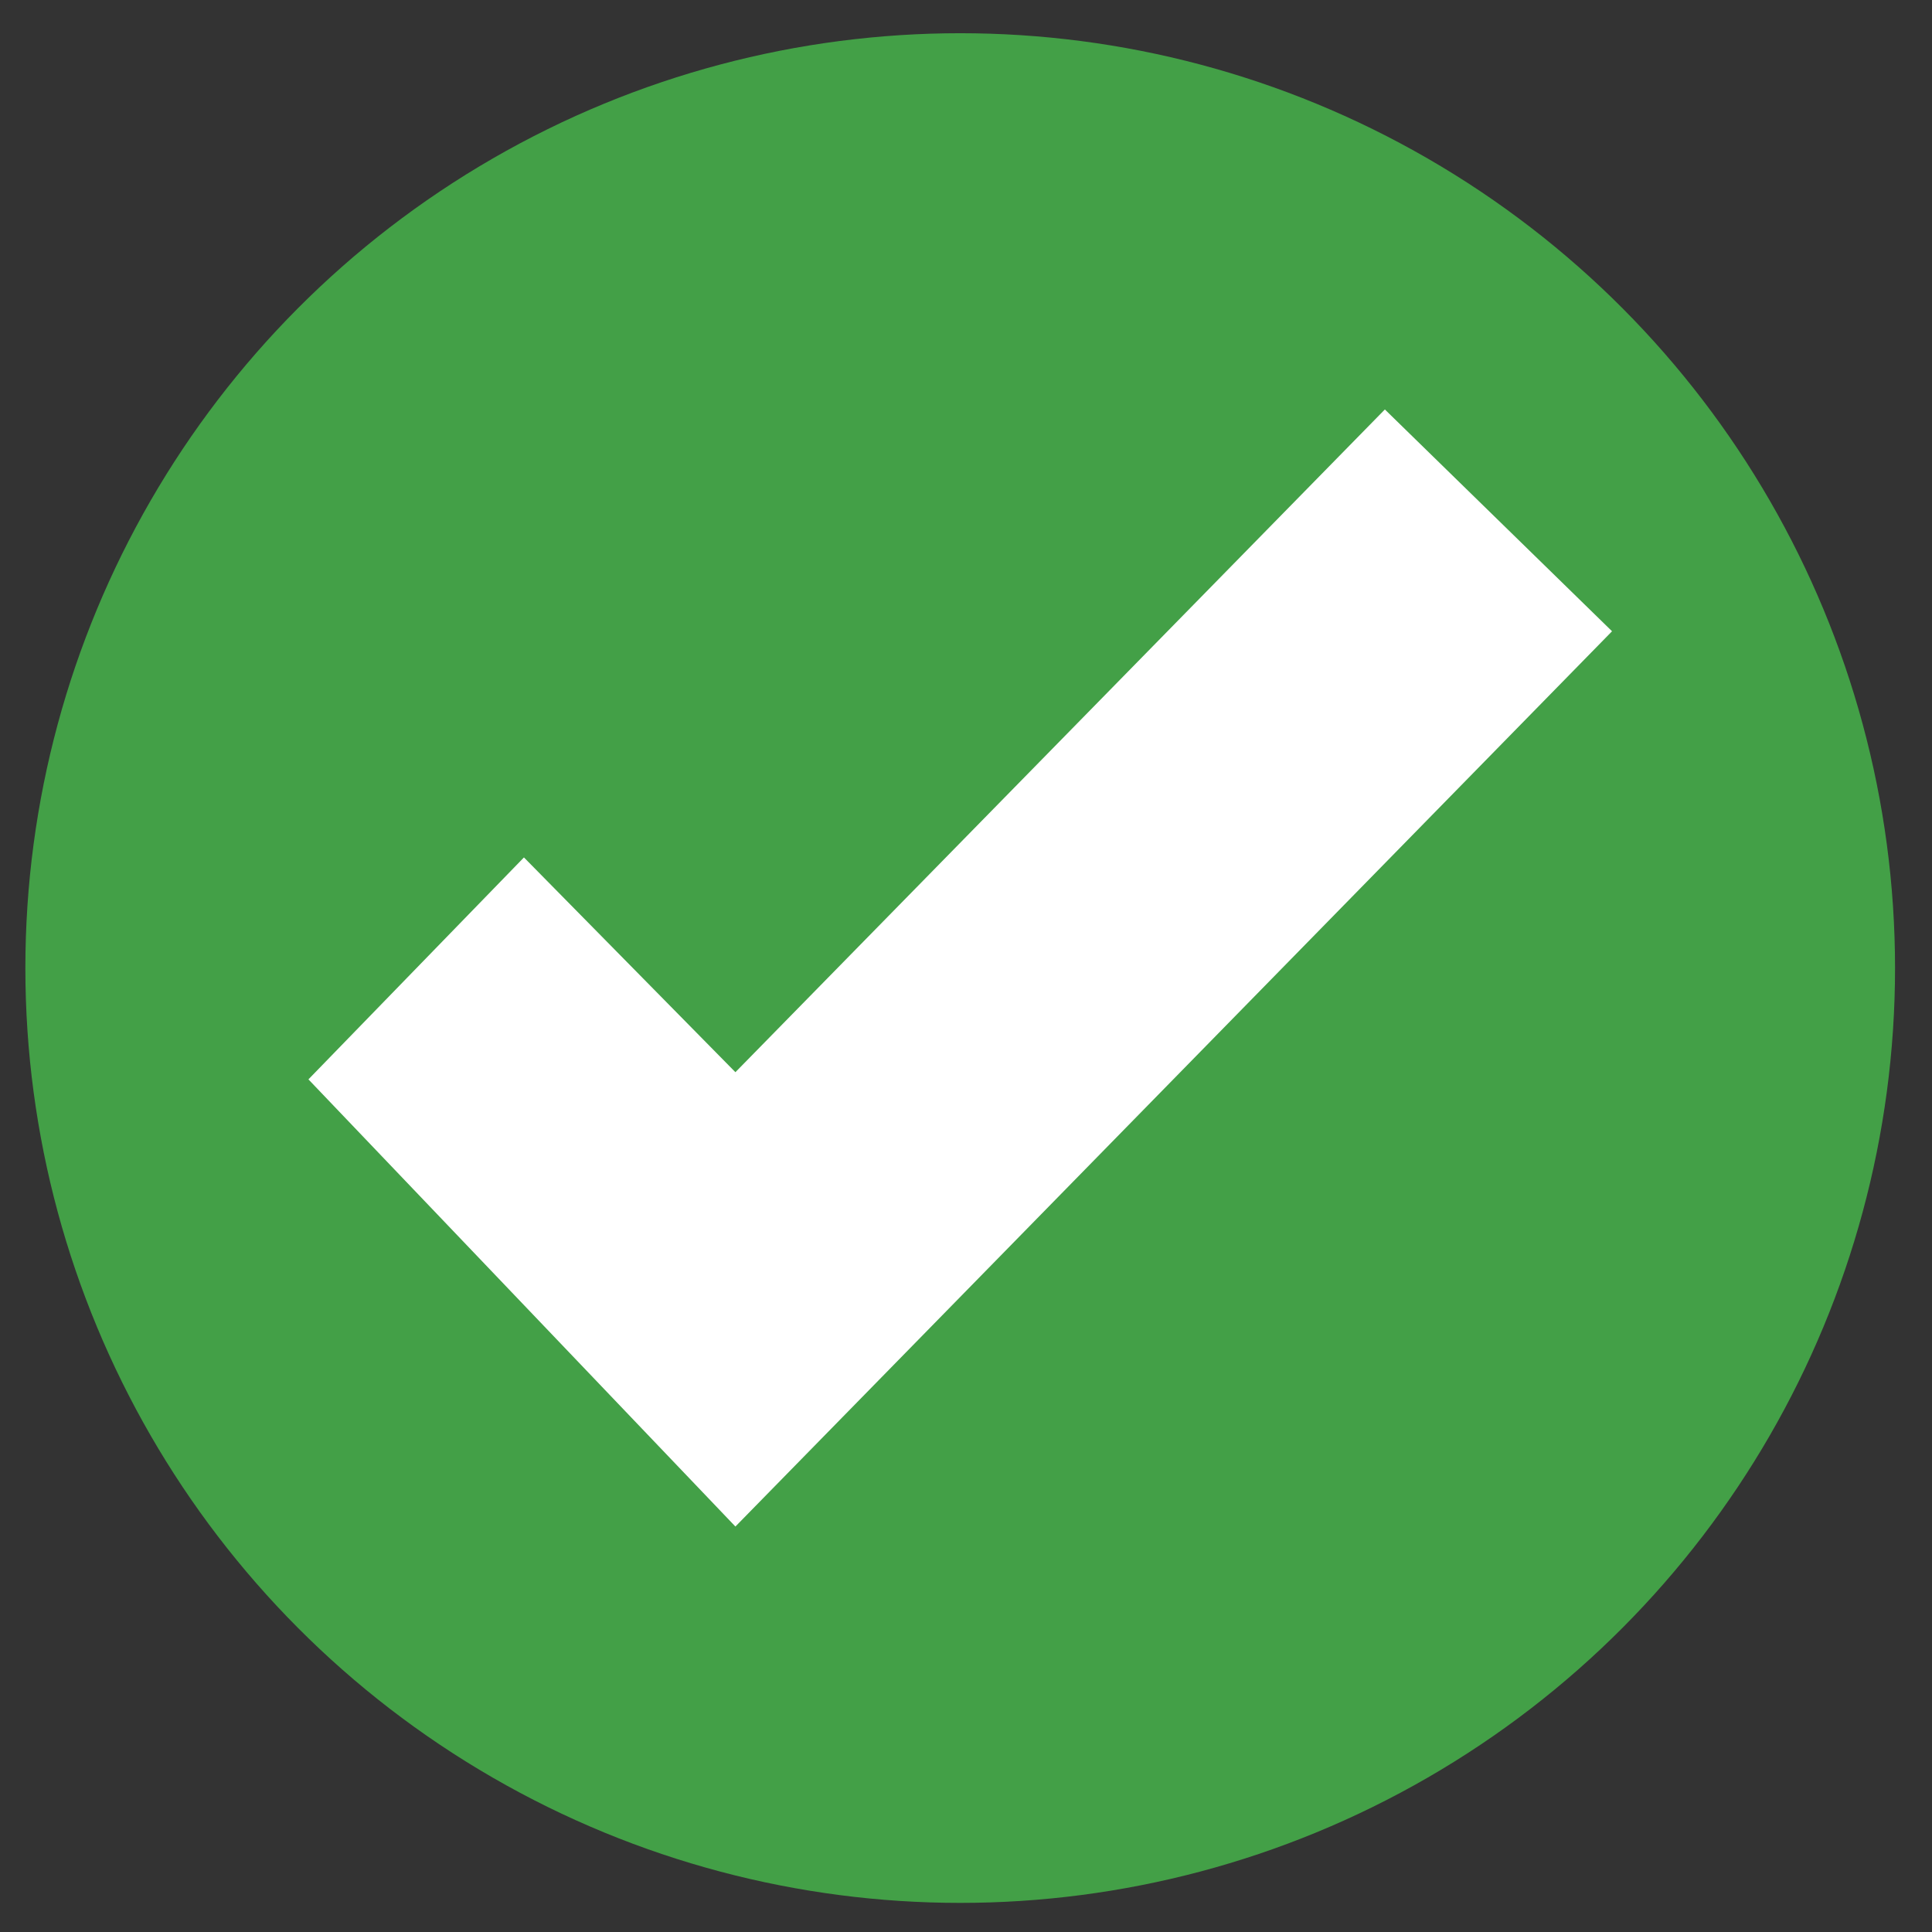 <svg width="31" height="31" viewBox="0 0 31 31" fill="none" xmlns="http://www.w3.org/2000/svg">
<rect x="0" y="0" width="31" height="31" fill="#333333" stroke="none"/>
<circle cx="15.407" cy="15.533" r="15" fill="#43A047"/>
<path d="M11.8 17.204L8.407 13.758L4.949 17.319L11.8 24.494L25.866 10.129L22.221 6.57L11.8 17.204Z" fill="white"/>
</svg>
